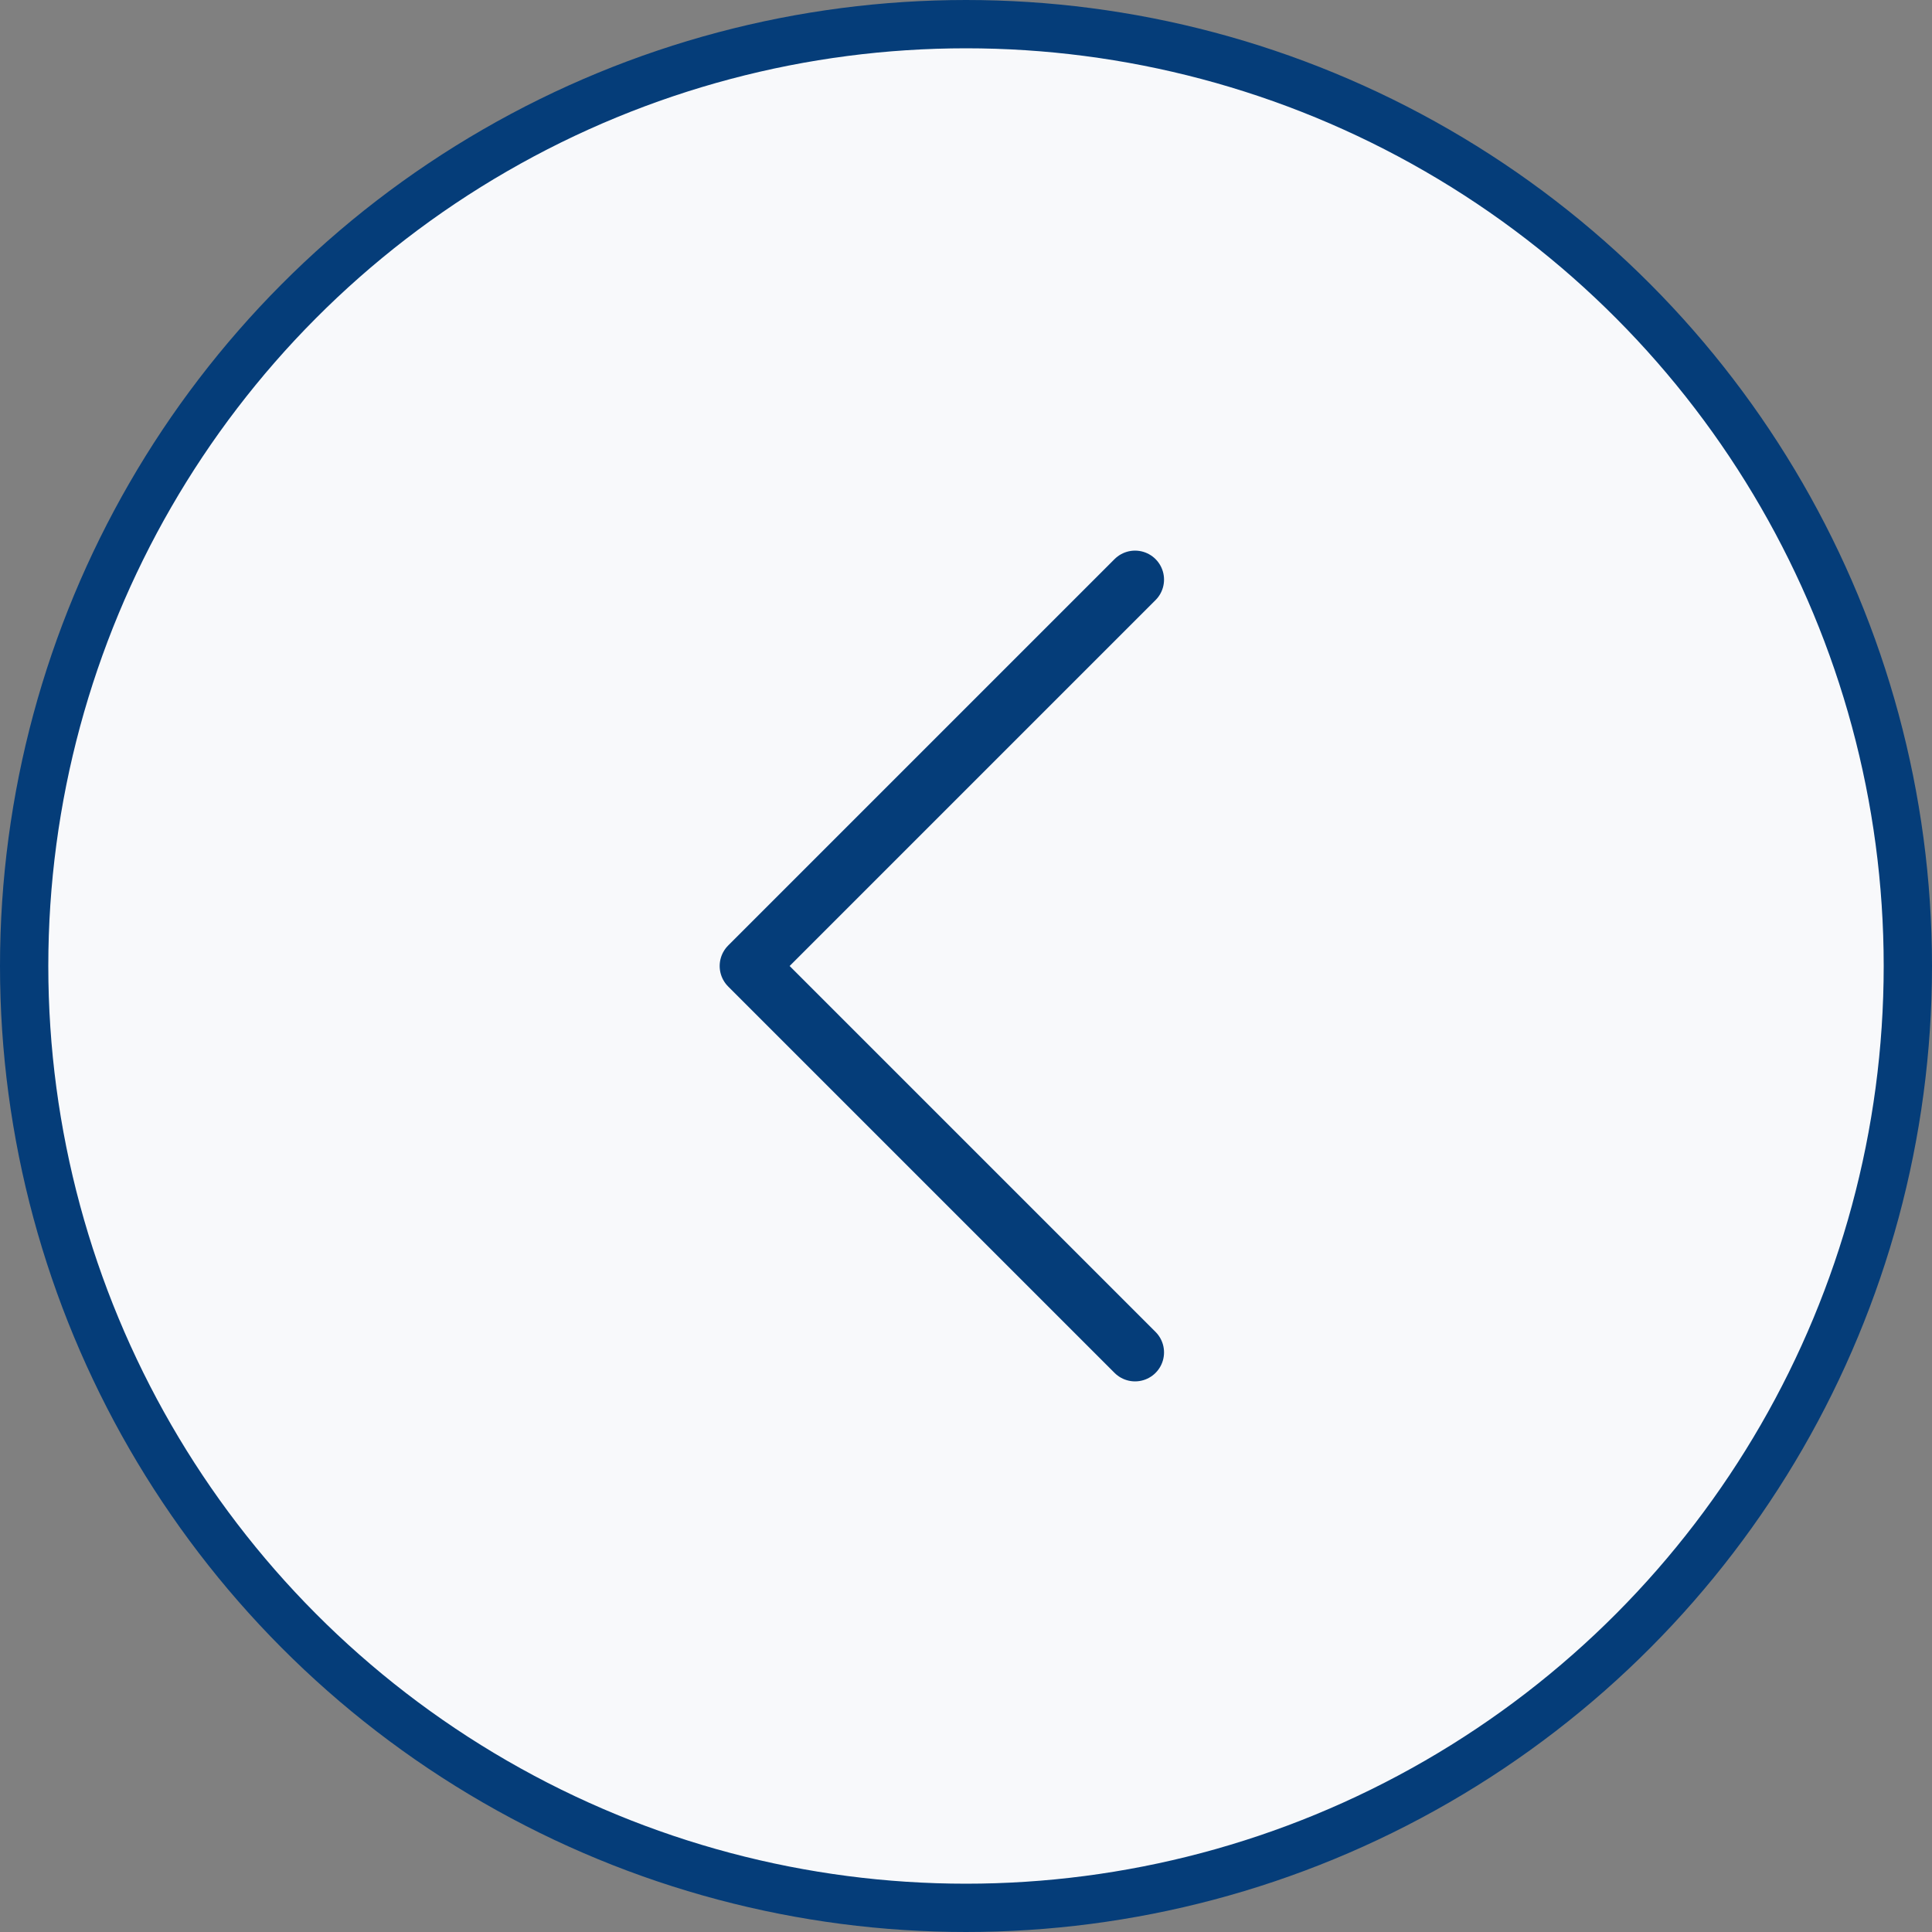 <svg width="40" height="40" viewBox="0 0 40 40" fill="none" xmlns="http://www.w3.org/2000/svg">
<rect x="0" y="0" width="40" height="40" fill="#808080" stroke="none"/>
<g id="Group 12">
<circle id="Ellipse 2" cx="20" cy="20" r="19.5" transform="matrix(-1 0 0 1 40 0)" fill="#F8F9FB" stroke="#053D79"/>
<path id="Vector 6" d="M23.5 12L15.5 20L23.5 28" stroke="#053D79" stroke-width="1.2" stroke-linecap="round" stroke-linejoin="round"/>
</g>
</svg>
